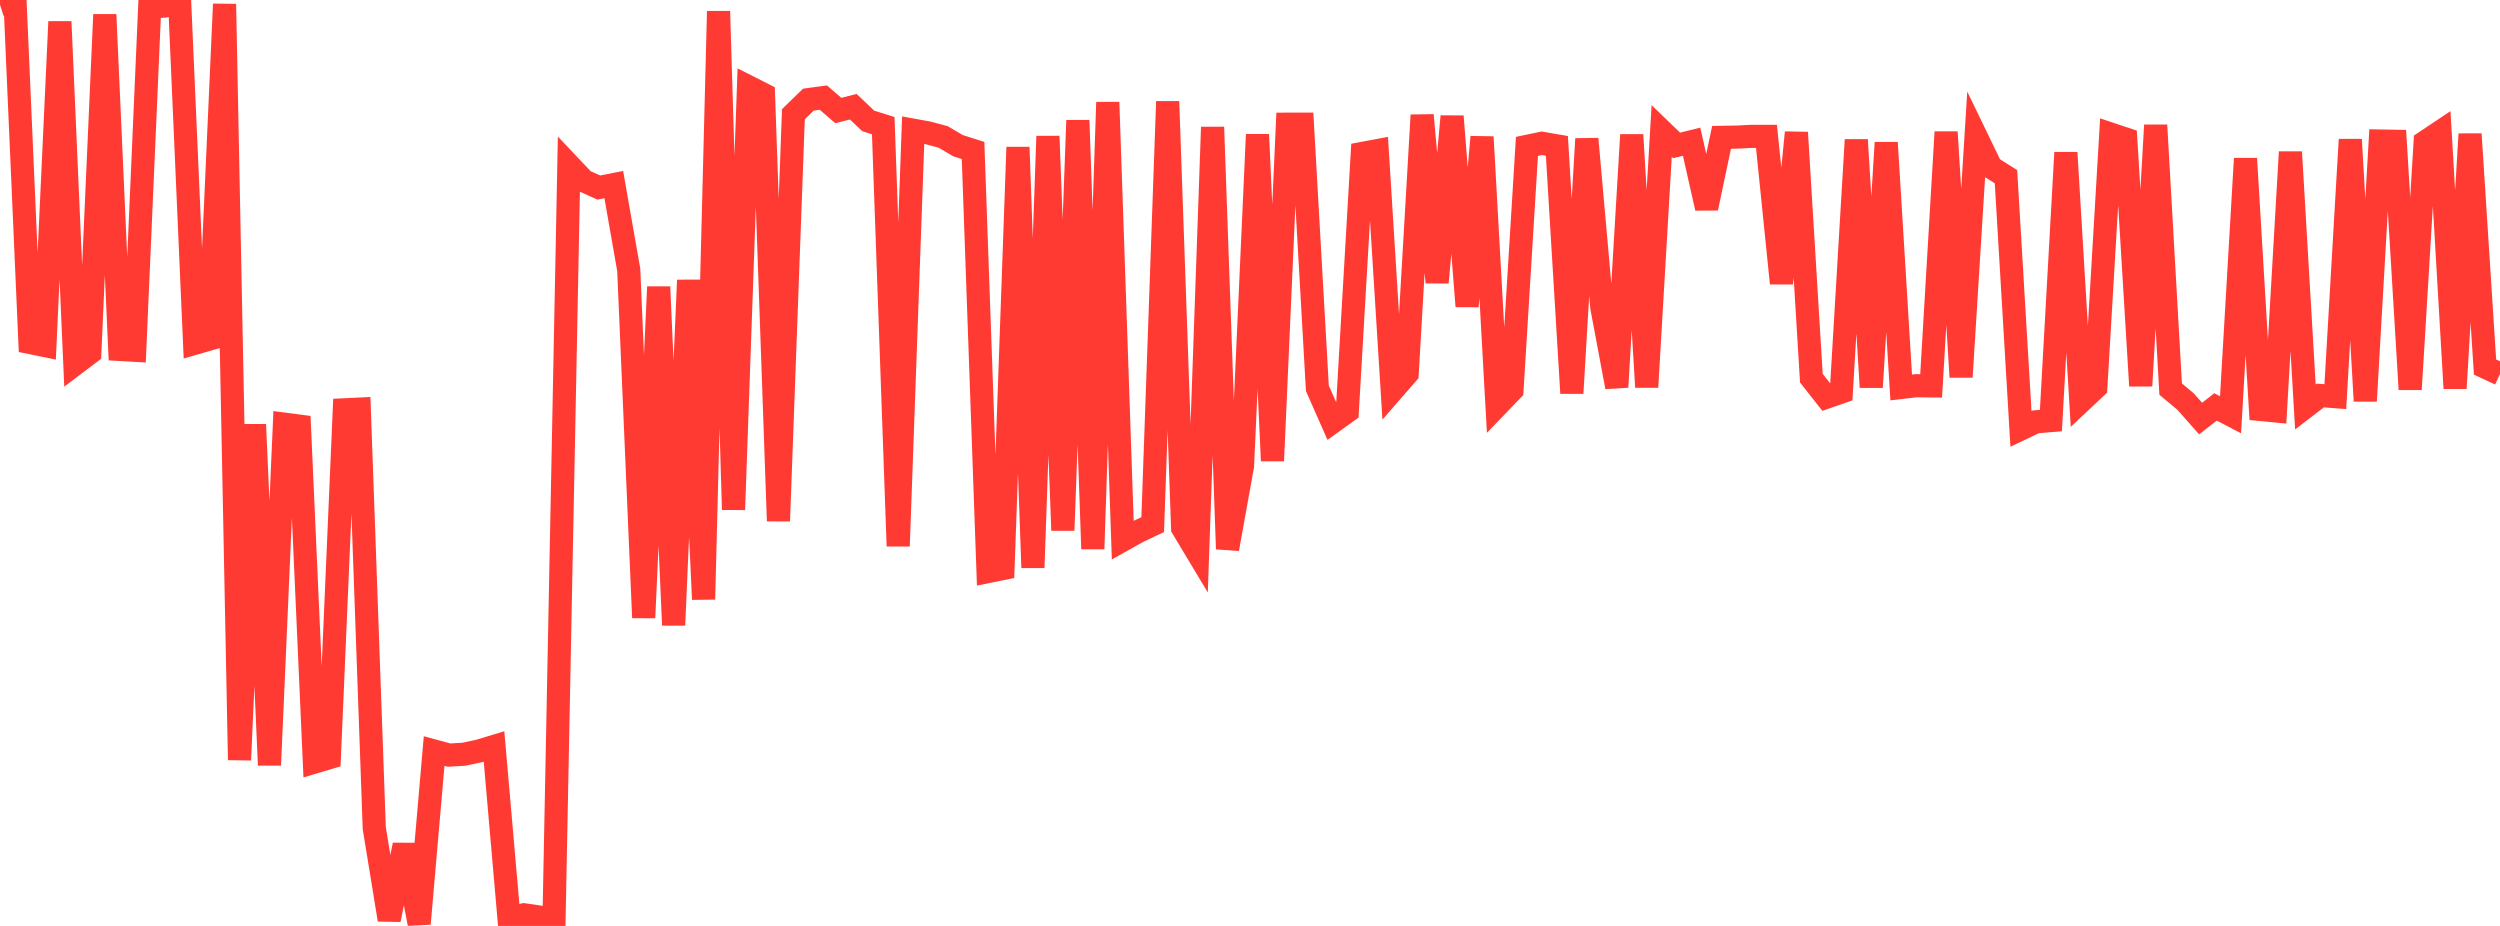 <?xml version="1.0" standalone="no"?>
<!DOCTYPE svg PUBLIC "-//W3C//DTD SVG 1.1//EN" "http://www.w3.org/Graphics/SVG/1.1/DTD/svg11.dtd">

<svg width="135" height="50" viewBox="0 0 135 50" preserveAspectRatio="none" 
  xmlns="http://www.w3.org/2000/svg"
  xmlns:xlink="http://www.w3.org/1999/xlink">


<polyline points="0.0, 0.253 0.808, 0.0 1.617, 18.495 2.425, 18.66 3.234, 1.169 4.042, 19.664 4.85, 19.054 5.659, 0.786 6.467, 18.869 7.275, 18.915 8.084, 0.377 8.892, 0.327 9.701, 0.106 10.509, 18.539 11.317, 18.305 12.126, 0.22 12.934, 41.038 13.743, 22.923 14.551, 41.317 15.359, 22.905 16.168, 23.011 16.976, 41.152 17.784, 40.911 18.593, 22.131 19.401, 22.092 20.21, 44.714 21.018, 49.665 21.826, 45.626 22.635, 49.88 23.443, 40.556 24.251, 40.775 25.06, 40.728 25.868, 40.553 26.677, 40.308 27.485, 49.578 28.293, 49.398 29.102, 49.517 29.91, 50.0 30.719, 8.91 31.527, 9.764 32.335, 10.126 33.144, 9.968 33.952, 14.572 34.76, 33.357 35.569, 15.491 36.377, 33.76 37.186, 15.128 37.994, 32.365 38.802, 0.607 39.611, 27.521 40.419, 4.691 41.228, 5.101 42.036, 28.135 42.844, 6.167 43.653, 5.379 44.461, 5.27 45.269, 5.968 46.078, 5.763 46.886, 6.531 47.695, 6.783 48.503, 29.489 49.311, 7.03 50.12, 7.178 50.928, 7.394 51.737, 7.869 52.545, 8.125 53.353, 30.862 54.162, 30.699 54.97, 7.951 55.778, 30.653 56.587, 7.357 57.395, 28.641 58.204, 6.498 59.012, 29.642 59.82, 5.523 60.629, 29.165 61.437, 28.713 62.246, 28.329 63.054, 5.48 63.862, 28.516 64.671, 29.864 65.479, 6.864 66.287, 29.645 67.096, 25.158 67.904, 7.265 68.713, 24.885 69.521, 6.707 70.329, 6.706 71.138, 20.968 71.946, 22.798 72.754, 22.218 73.563, 8.286 74.371, 8.135 75.18, 21.102 75.988, 20.174 76.796, 6.218 77.605, 15.253 78.413, 6.282 79.222, 16.537 80.03, 7.395 80.838, 21.907 81.647, 21.068 82.455, 7.905 83.263, 7.737 84.072, 7.877 84.88, 21.231 85.689, 7.499 86.497, 16.591 87.305, 20.901 88.114, 7.281 88.922, 20.903 89.731, 7.072 90.539, 7.852 91.347, 7.652 92.156, 11.239 92.964, 7.417 93.772, 7.404 94.581, 7.364 95.389, 7.364 96.198, 15.299 97.006, 7.155 97.814, 20.422 98.623, 21.45 99.431, 21.168 100.24, 7.552 101.048, 20.912 101.856, 7.704 102.665, 20.923 103.473, 20.829 104.281, 20.838 105.09, 7.129 105.898, 20.359 106.707, 7.363 107.515, 9.033 108.323, 9.542 109.132, 23.161 109.94, 22.777 110.749, 22.711 111.557, 8.241 112.365, 21.68 113.174, 20.92 113.982, 7.242 114.79, 7.512 115.599, 20.835 116.407, 6.762 117.216, 21.012 118.024, 21.686 118.832, 22.602 119.641, 21.974 120.449, 22.396 121.257, 8.561 122.066, 22.111 122.874, 22.189 123.683, 8.208 124.491, 21.977 125.299, 21.357 126.108, 21.419 126.916, 7.535 127.725, 21.655 128.533, 7.616 129.341, 7.63 130.15, 21.027 130.958, 7.666 131.766, 7.126 132.575, 20.968 133.383, 7.239 134.192, 19.821 135.0, 20.196" fill="none" stroke="#ff3a33" stroke-width="1.25"/>

</svg>